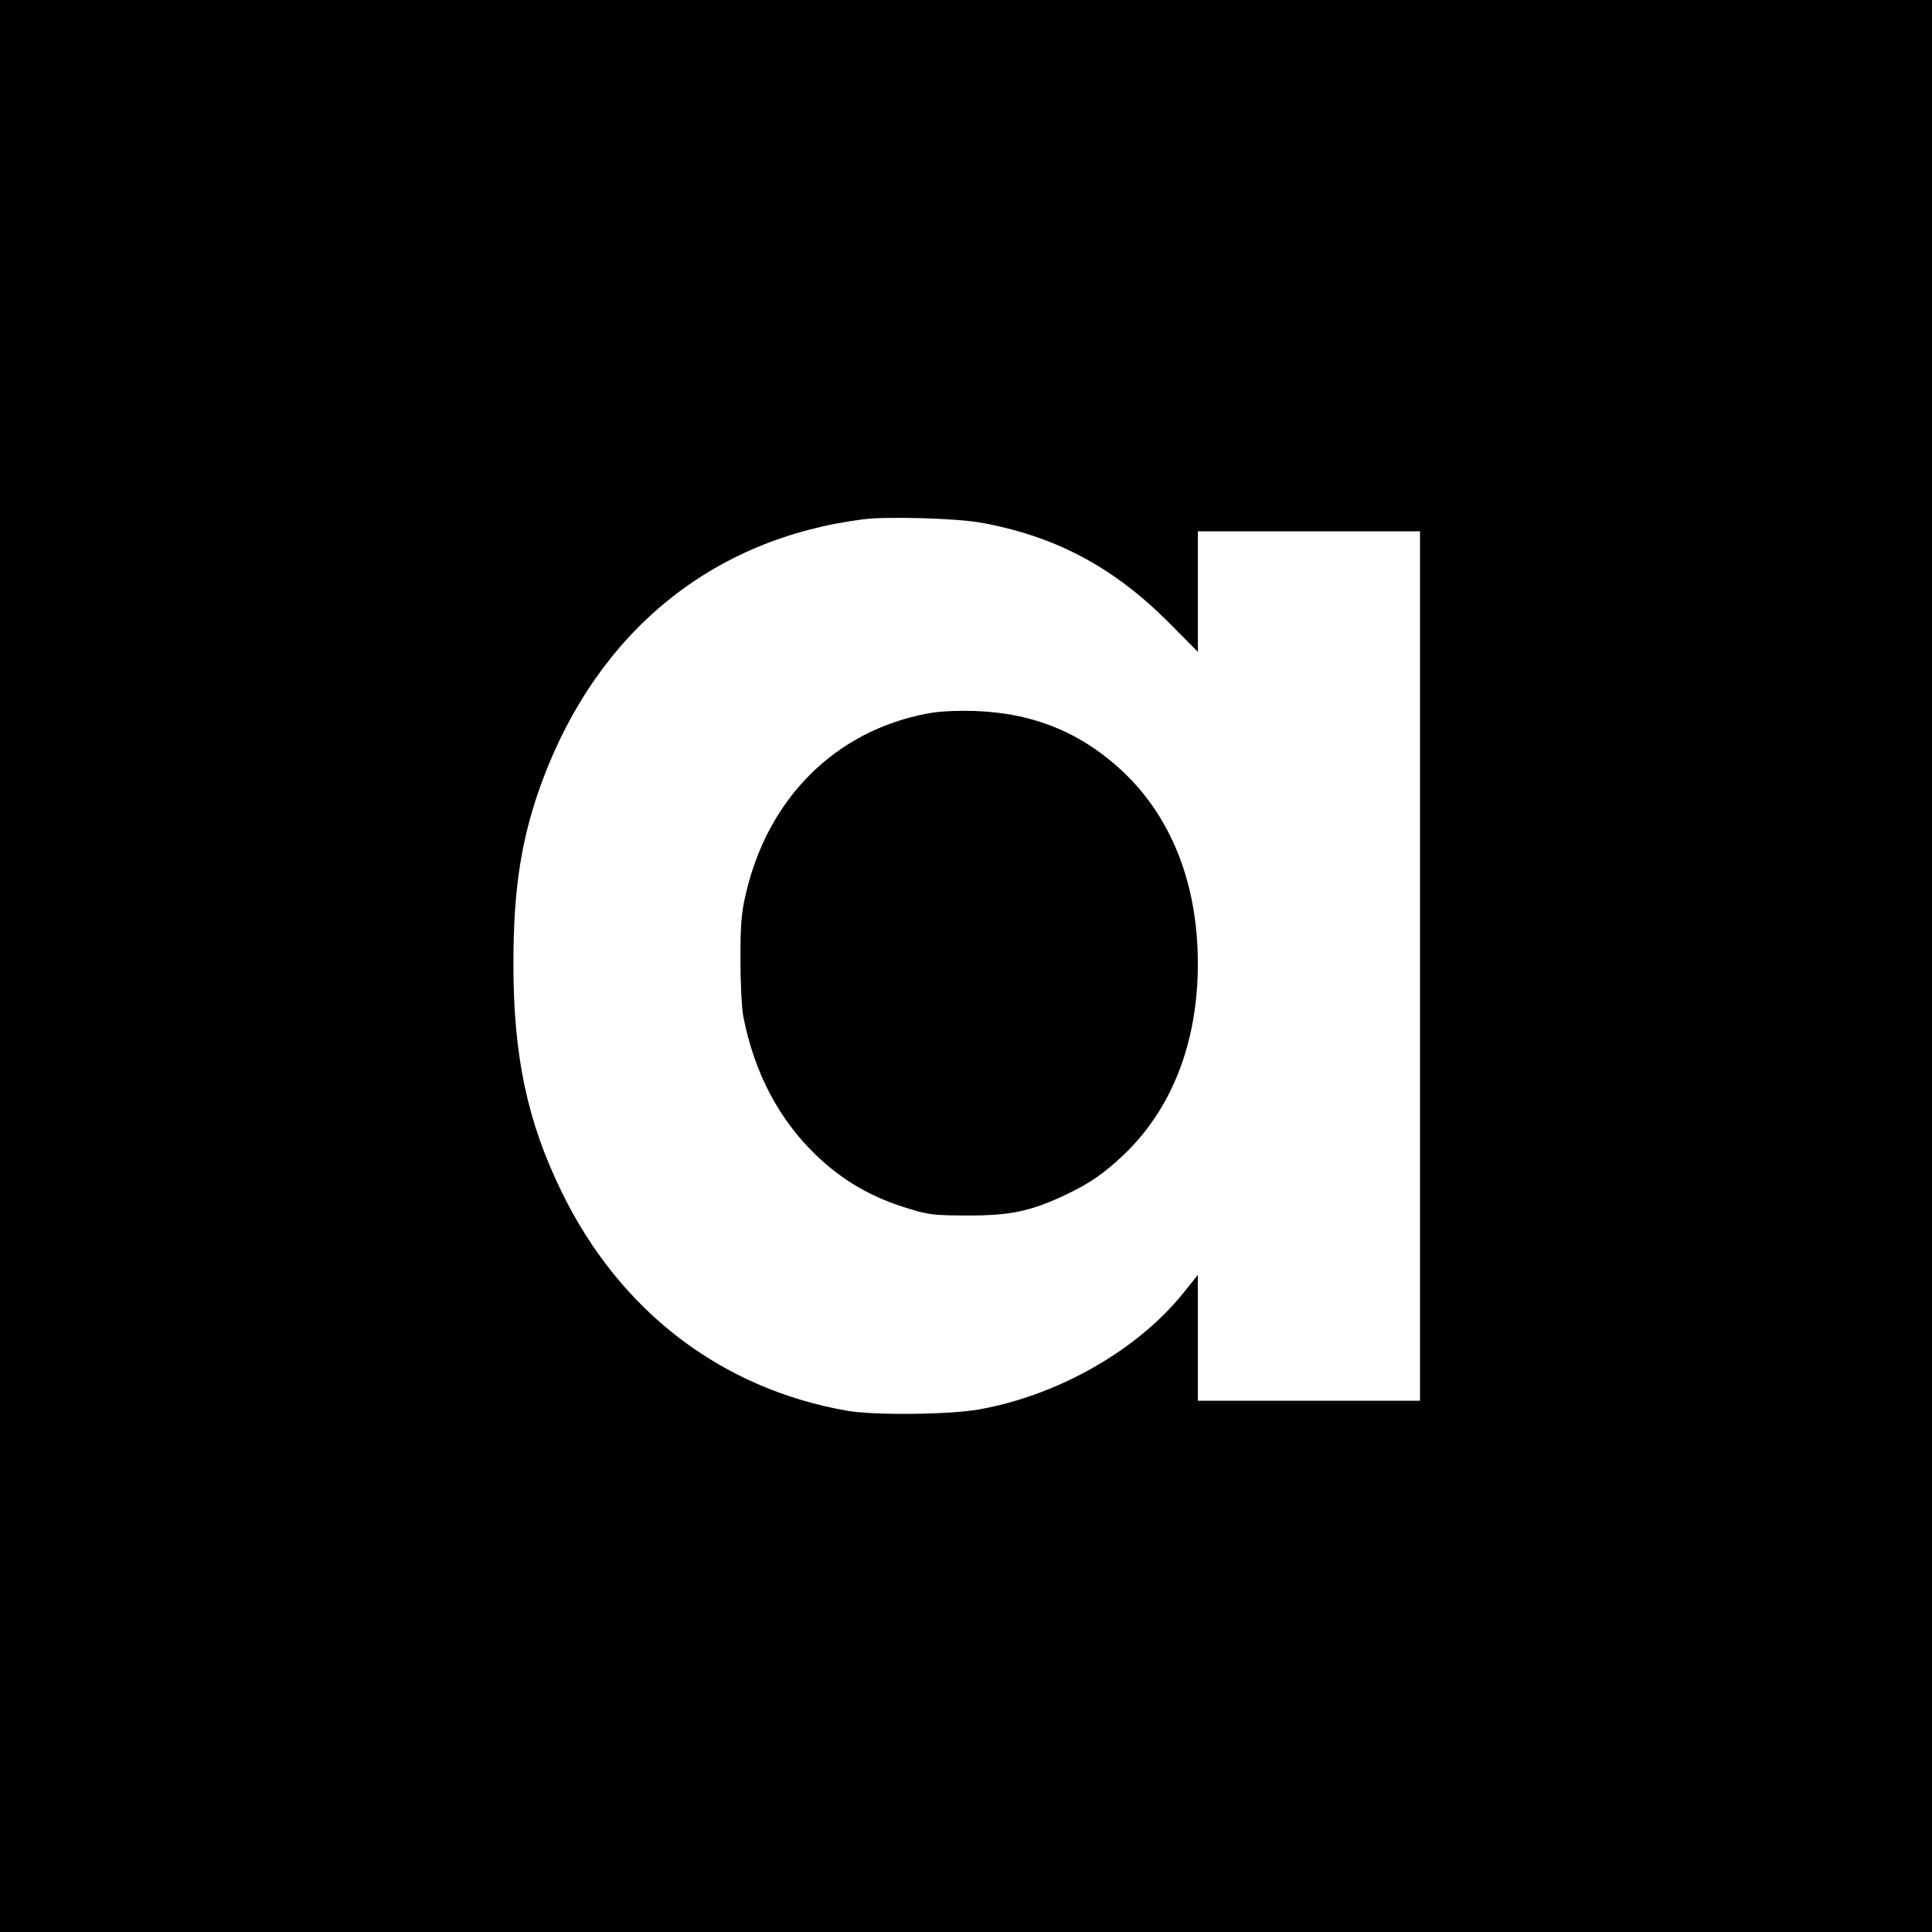 <?xml version="1.0" standalone="no"?>
<!DOCTYPE svg PUBLIC "-//W3C//DTD SVG 20010904//EN"
 "http://www.w3.org/TR/2001/REC-SVG-20010904/DTD/svg10.dtd">
<svg version="1.0" xmlns="http://www.w3.org/2000/svg"
 width="800pt" height="800pt" viewBox="0 0 800 800"
 preserveAspectRatio="xMidYMid meet">
<g transform="translate(0,800) scale(0.1,-0.1)"
fill="#000000" stroke="none">
<path d="M0 4000 l0 -4000 4000 0 4000 0 0 4000 0 4000 -4000 0 -4000 0 0
-4000z m4060 1836 c308 -55 549 -183 778 -412 l122 -123 0 250 0 249 460 0
460 0 0 -1800 0 -1800 -460 0 -460 0 0 261 0 260 -60 -75 c-191 -237 -517
-423 -845 -482 -123 -22 -432 -25 -545 -6 -523 91 -943 412 -1184 906 -143
292 -201 566 -200 951 0 310 34 521 120 753 231 618 703 1003 1331 1082 97 12
383 4 483 -14z"/>
<path d="M3838 5045 c-379 -72 -659 -350 -750 -748 -18 -75 -22 -125 -22 -267
0 -102 5 -202 12 -240 46 -234 148 -427 304 -576 109 -104 230 -174 385 -220
78 -24 105 -27 238 -27 173 -1 262 17 402 83 104 49 161 88 247 169 200 192
306 465 306 791 0 326 -106 599 -306 791 -173 164 -373 247 -619 255 -78 2
-147 -1 -197 -11z"/>
</g>
</svg>
